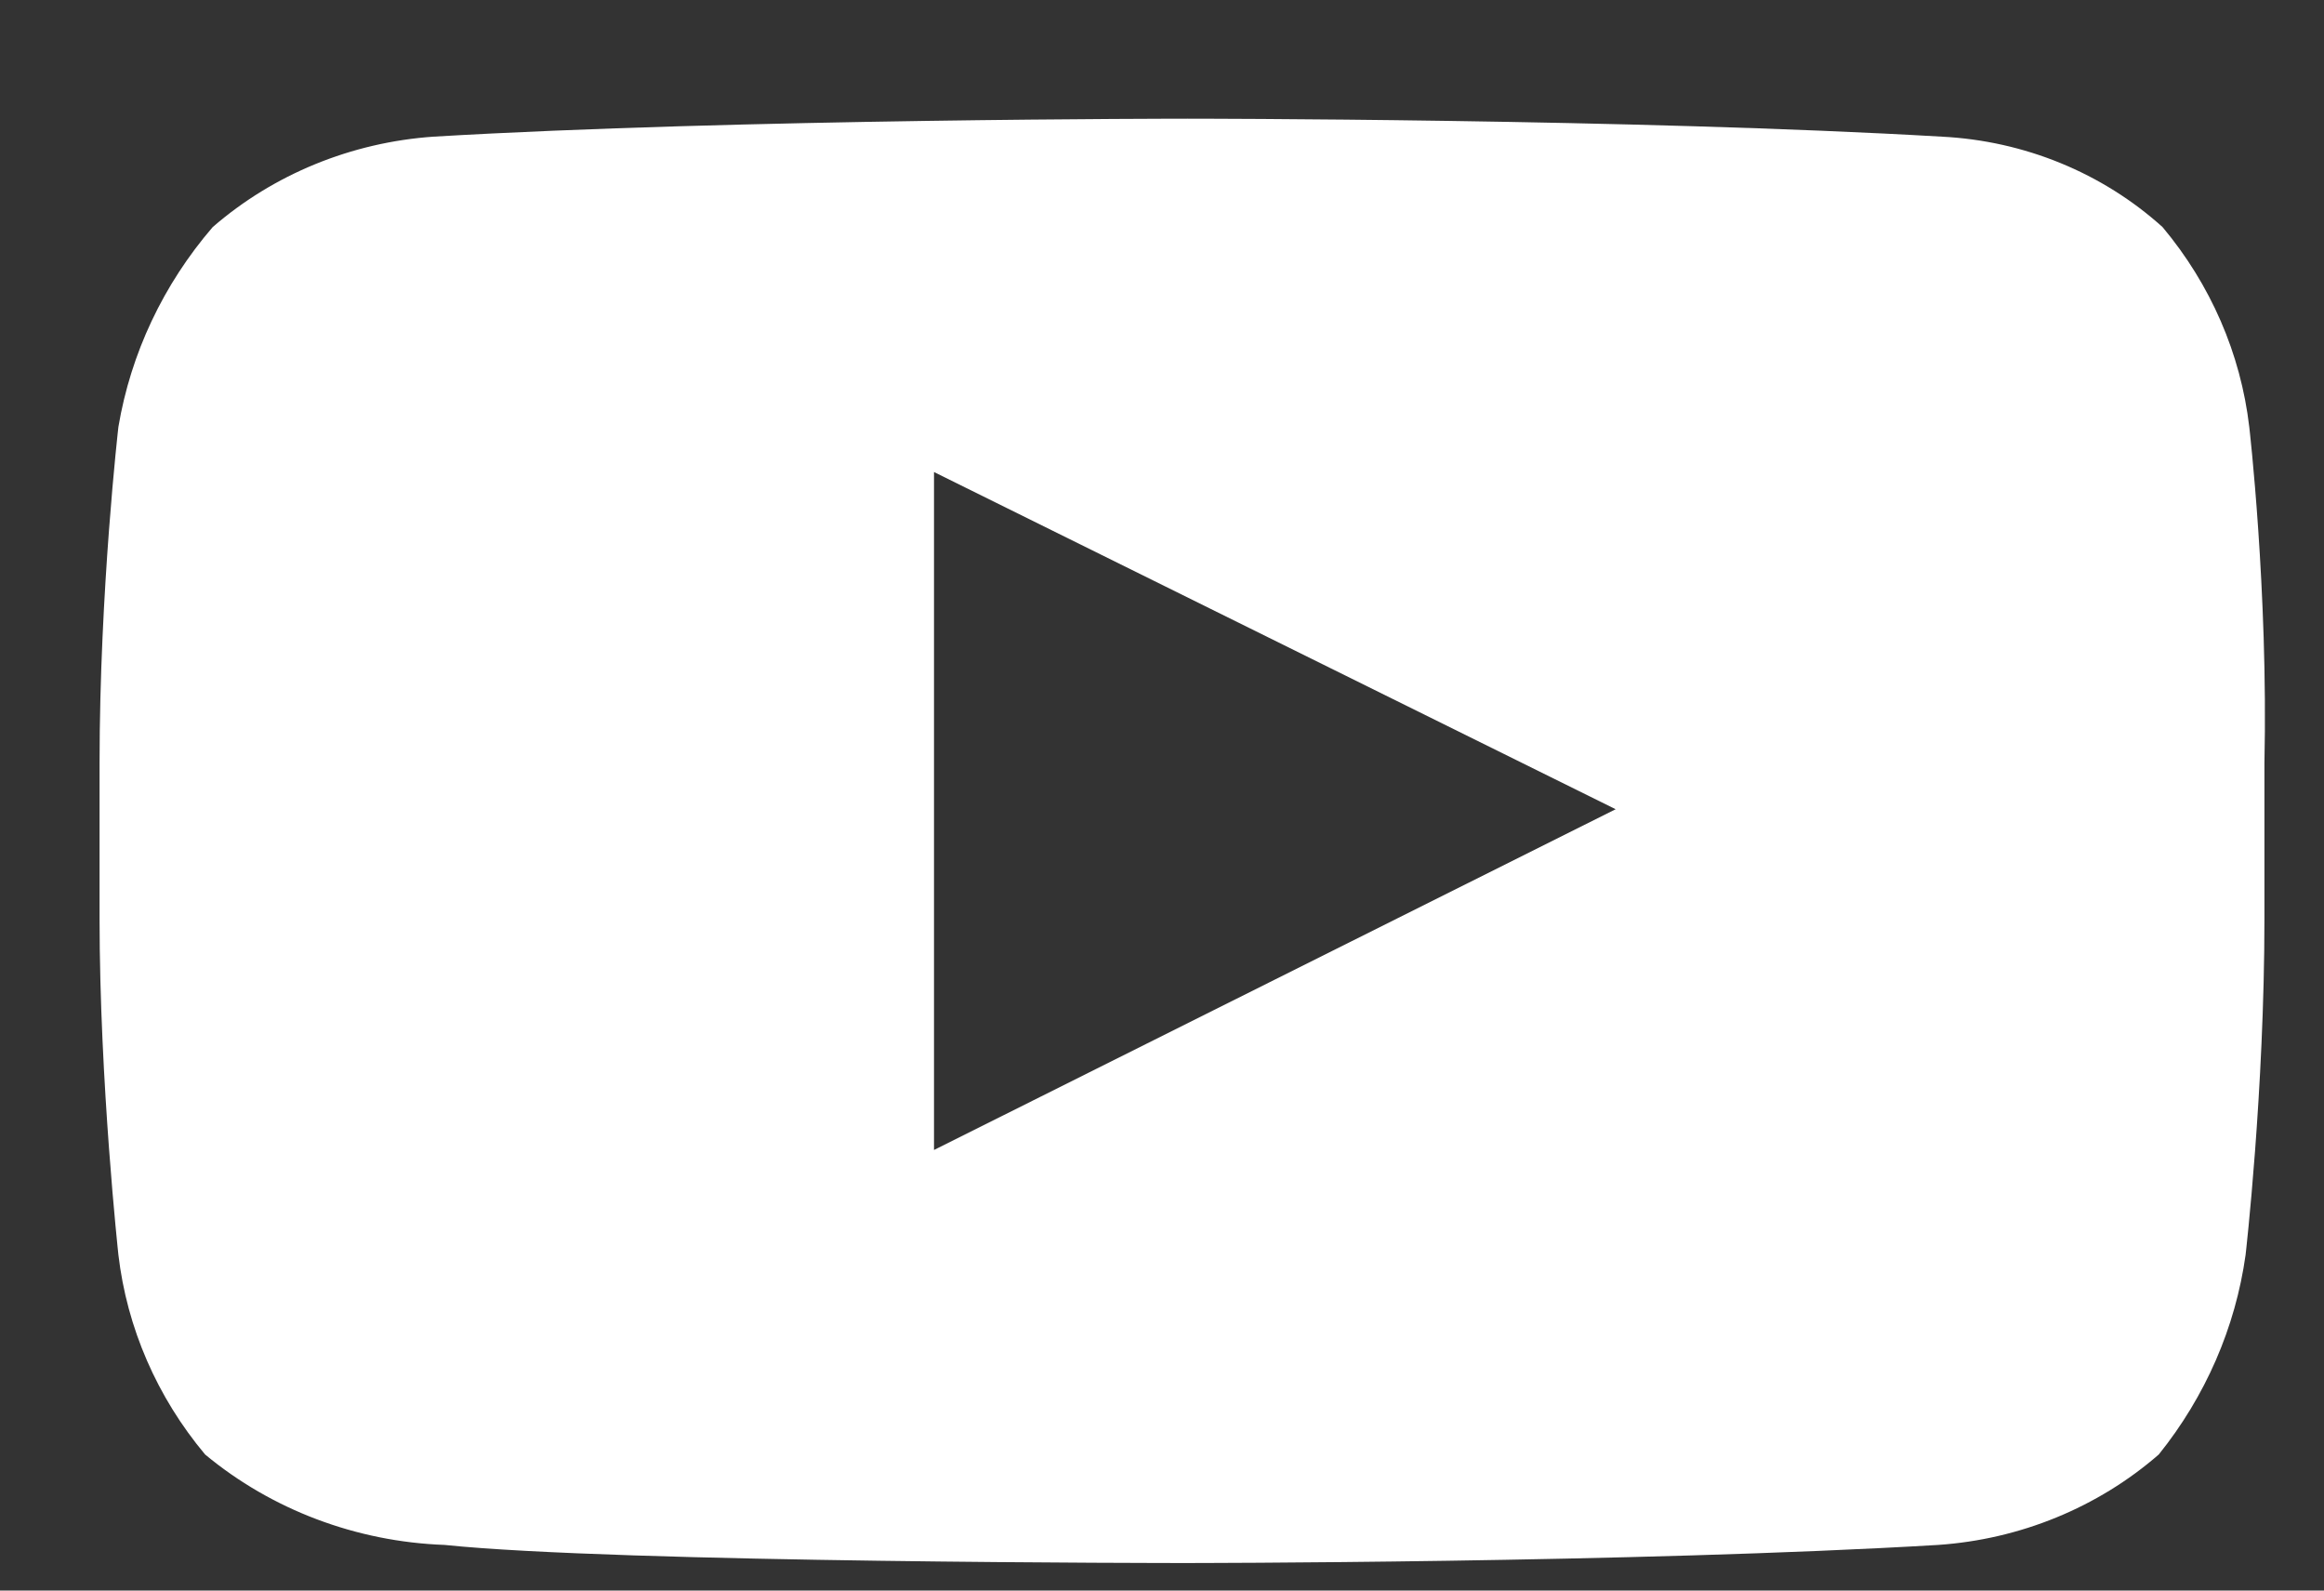 <?xml version="1.0" encoding="UTF-8"?> <svg xmlns="http://www.w3.org/2000/svg" width="19" height="13" viewBox="0 0 19 13" fill="none"><rect x="0" y="0" width="19" height="13" fill="#333333" stroke="none"/><path d="M18.389 3.489C18.319 2.891 18.073 2.325 17.68 1.856C17.189 1.413 16.55 1.151 15.876 1.117C13.363 0.97 9.71 0.97 9.71 0.97C9.71 0.97 6.025 0.97 3.543 1.117C2.872 1.164 2.237 1.424 1.739 1.856C1.335 2.325 1.069 2.889 0.968 3.489C0.968 3.489 0.814 4.826 0.814 6.237V7.508C0.814 8.845 0.968 10.256 0.968 10.256C1.038 10.853 1.284 11.419 1.677 11.888C2.223 12.341 2.914 12.601 3.635 12.627C5.054 12.775 9.679 12.775 9.679 12.775C9.679 12.775 13.363 12.775 15.846 12.627C16.516 12.581 17.151 12.321 17.649 11.888C18.031 11.413 18.276 10.85 18.359 10.256C18.359 10.256 18.513 8.918 18.513 7.508V6.237C18.544 4.826 18.389 3.489 18.389 3.489ZM7.636 9.399V3.858L13.209 6.614L7.636 9.399Z" fill="white"></path></svg> 